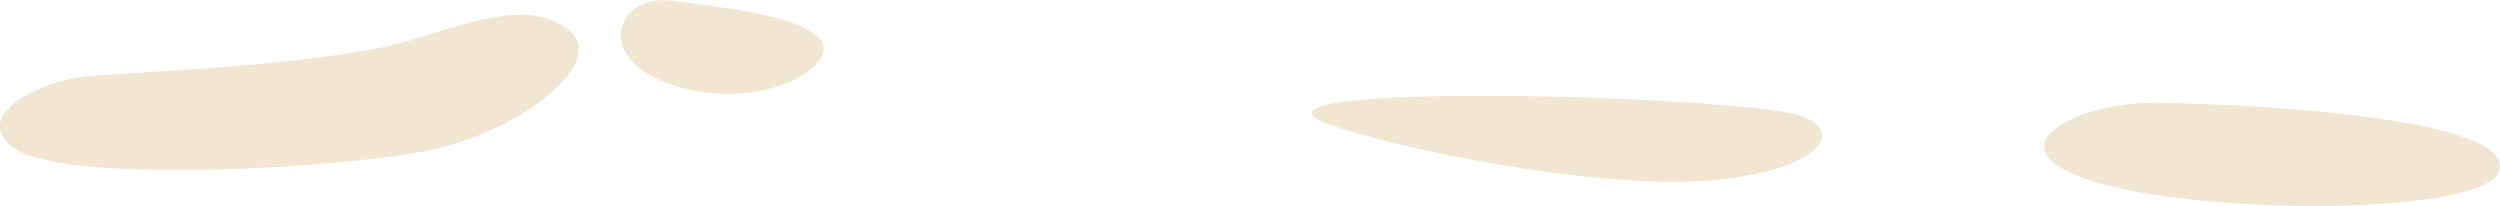 <svg xmlns="http://www.w3.org/2000/svg" width="252.407" height="20.812" viewBox="0 0 252.407 20.812">
<defs>
    <style>
      .cls-1 {
        fill: #f0e6d2;
        fill-rule: evenodd;
      }
    </style>
  </defs>
  <path id="Shape_4_copy" data-name="Shape 4 copy" class="cls-1" d="M503.451,287.082c-5.341.384-12.822,4.092-7.747,7.468s32.838,2,42.123-.043,17.334-8.9,13.8-11.873-8.252-1.628-15.859.79S510.056,286.606,503.451,287.082Zm58.457-7.573c-5.8-.792-8.263,6.256.771,8.738s16.477-2.6,14.052-4.955S567.666,280.3,561.908,279.509Zm64.773,11.7c1.655,1.6,22.1,6.438,35.527,6.58s18.984-4.508,13.921-6.559S623.08,287.73,626.681,291.207Zm85.046-1.386c-7.869-.112-17.362,4.507-6.254,7.963s40.364,3.453,40.972-1.366S724.3,290,711.727,289.821Z" transform="translate(-494.031 -279.438)"/>
</svg>
